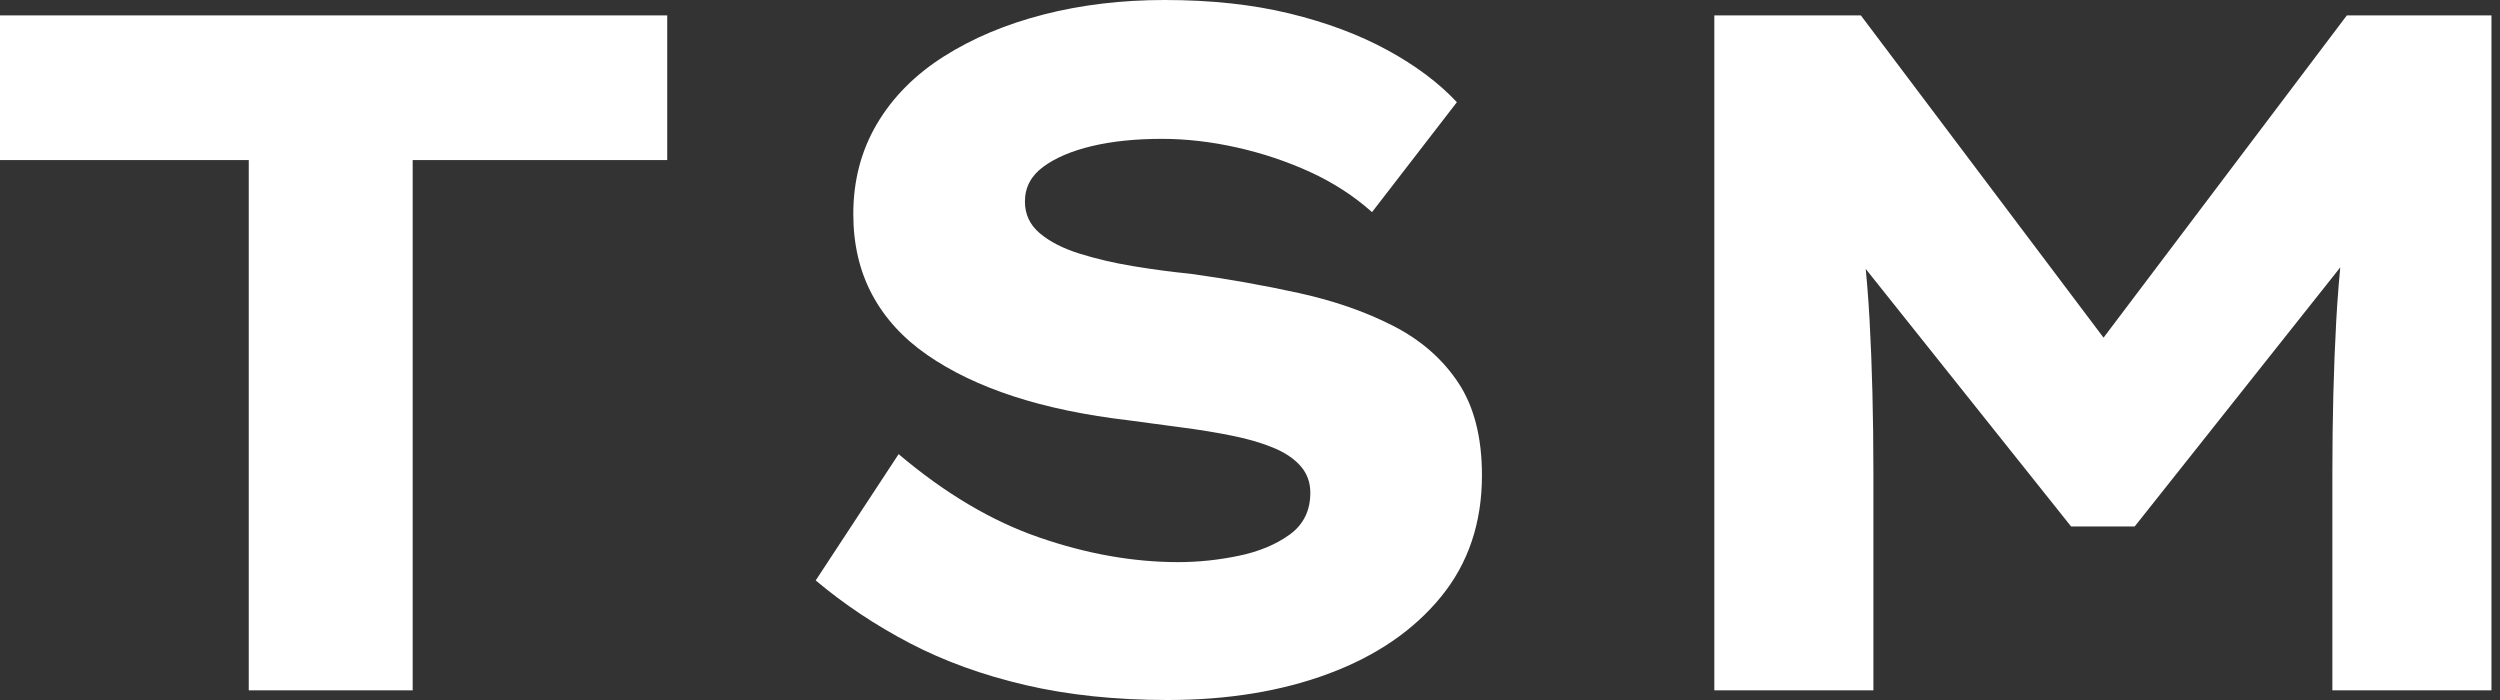 <svg baseProfile="full" height="28" version="1.1" viewBox="0 0 100 28" width="100" xmlns="http://www.w3.org/2000/svg" xmlns:ev="http://www.w3.org/2001/xml-events" xmlns:xlink="http://www.w3.org/1999/xlink"><rect x="0" y="0" width="100" height="28" fill="#333333" stroke="none"/><defs /><g><path d="M12.997 27.614V6.402H3.047V0.617H29.736V6.402H19.554V27.614Z M49.752 28.0Q46.628 28.0 44.063 27.402Q41.499 26.804 39.435 25.725Q37.372 24.645 35.675 23.218L38.992 18.165Q41.769 20.518 44.623 21.501Q47.477 22.485 50.176 22.485Q51.372 22.485 52.587 22.234Q53.802 21.983 54.631 21.386Q55.46 20.788 55.46 19.708Q55.46 19.091 55.074 18.647Q54.689 18.204 53.994 17.915Q53.3 17.625 52.355 17.433Q51.41 17.24 50.369 17.105Q49.328 16.97 48.209 16.815Q45.587 16.507 43.581 15.851Q41.576 15.196 40.129 14.193Q38.683 13.19 37.931 11.782Q37.179 10.375 37.179 8.562Q37.179 6.556 38.124 4.956Q39.069 3.355 40.804 2.256Q42.54 1.157 44.796 0.579Q47.052 0.0 49.636 0.0Q52.413 0.0 54.631 0.54Q56.848 1.08 58.545 2.006Q60.242 2.931 61.322 4.088L57.928 8.485Q56.848 7.521 55.46 6.884Q54.072 6.248 52.529 5.901Q50.986 5.554 49.521 5.554Q47.939 5.554 46.725 5.843Q45.51 6.132 44.777 6.672Q44.044 7.212 44.044 8.061Q44.044 8.832 44.642 9.333Q45.24 9.835 46.223 10.143Q47.207 10.452 48.364 10.645Q49.521 10.837 50.678 10.953Q52.915 11.262 55.017 11.725Q57.118 12.187 58.777 13.036Q60.435 13.884 61.38 15.311Q62.325 16.738 62.325 19.014Q62.325 21.868 60.686 23.873Q59.047 25.879 56.212 26.939Q53.377 28.0 49.752 28.0Z M71.62 27.614V0.617H77.482L89.129 16.083L85.273 16.044L96.92 0.617H102.705V27.614H96.342V18.937Q96.342 15.658 96.496 12.843Q96.65 10.028 97.113 7.174L97.769 9.295L88.435 21.058H85.89L76.479 9.256L77.212 7.174Q77.675 9.989 77.829 12.785Q77.983 15.581 77.983 18.937V27.614Z " fill="rgb(255,255,255)" transform="translate(-3.047, 0)" /></g></svg>
